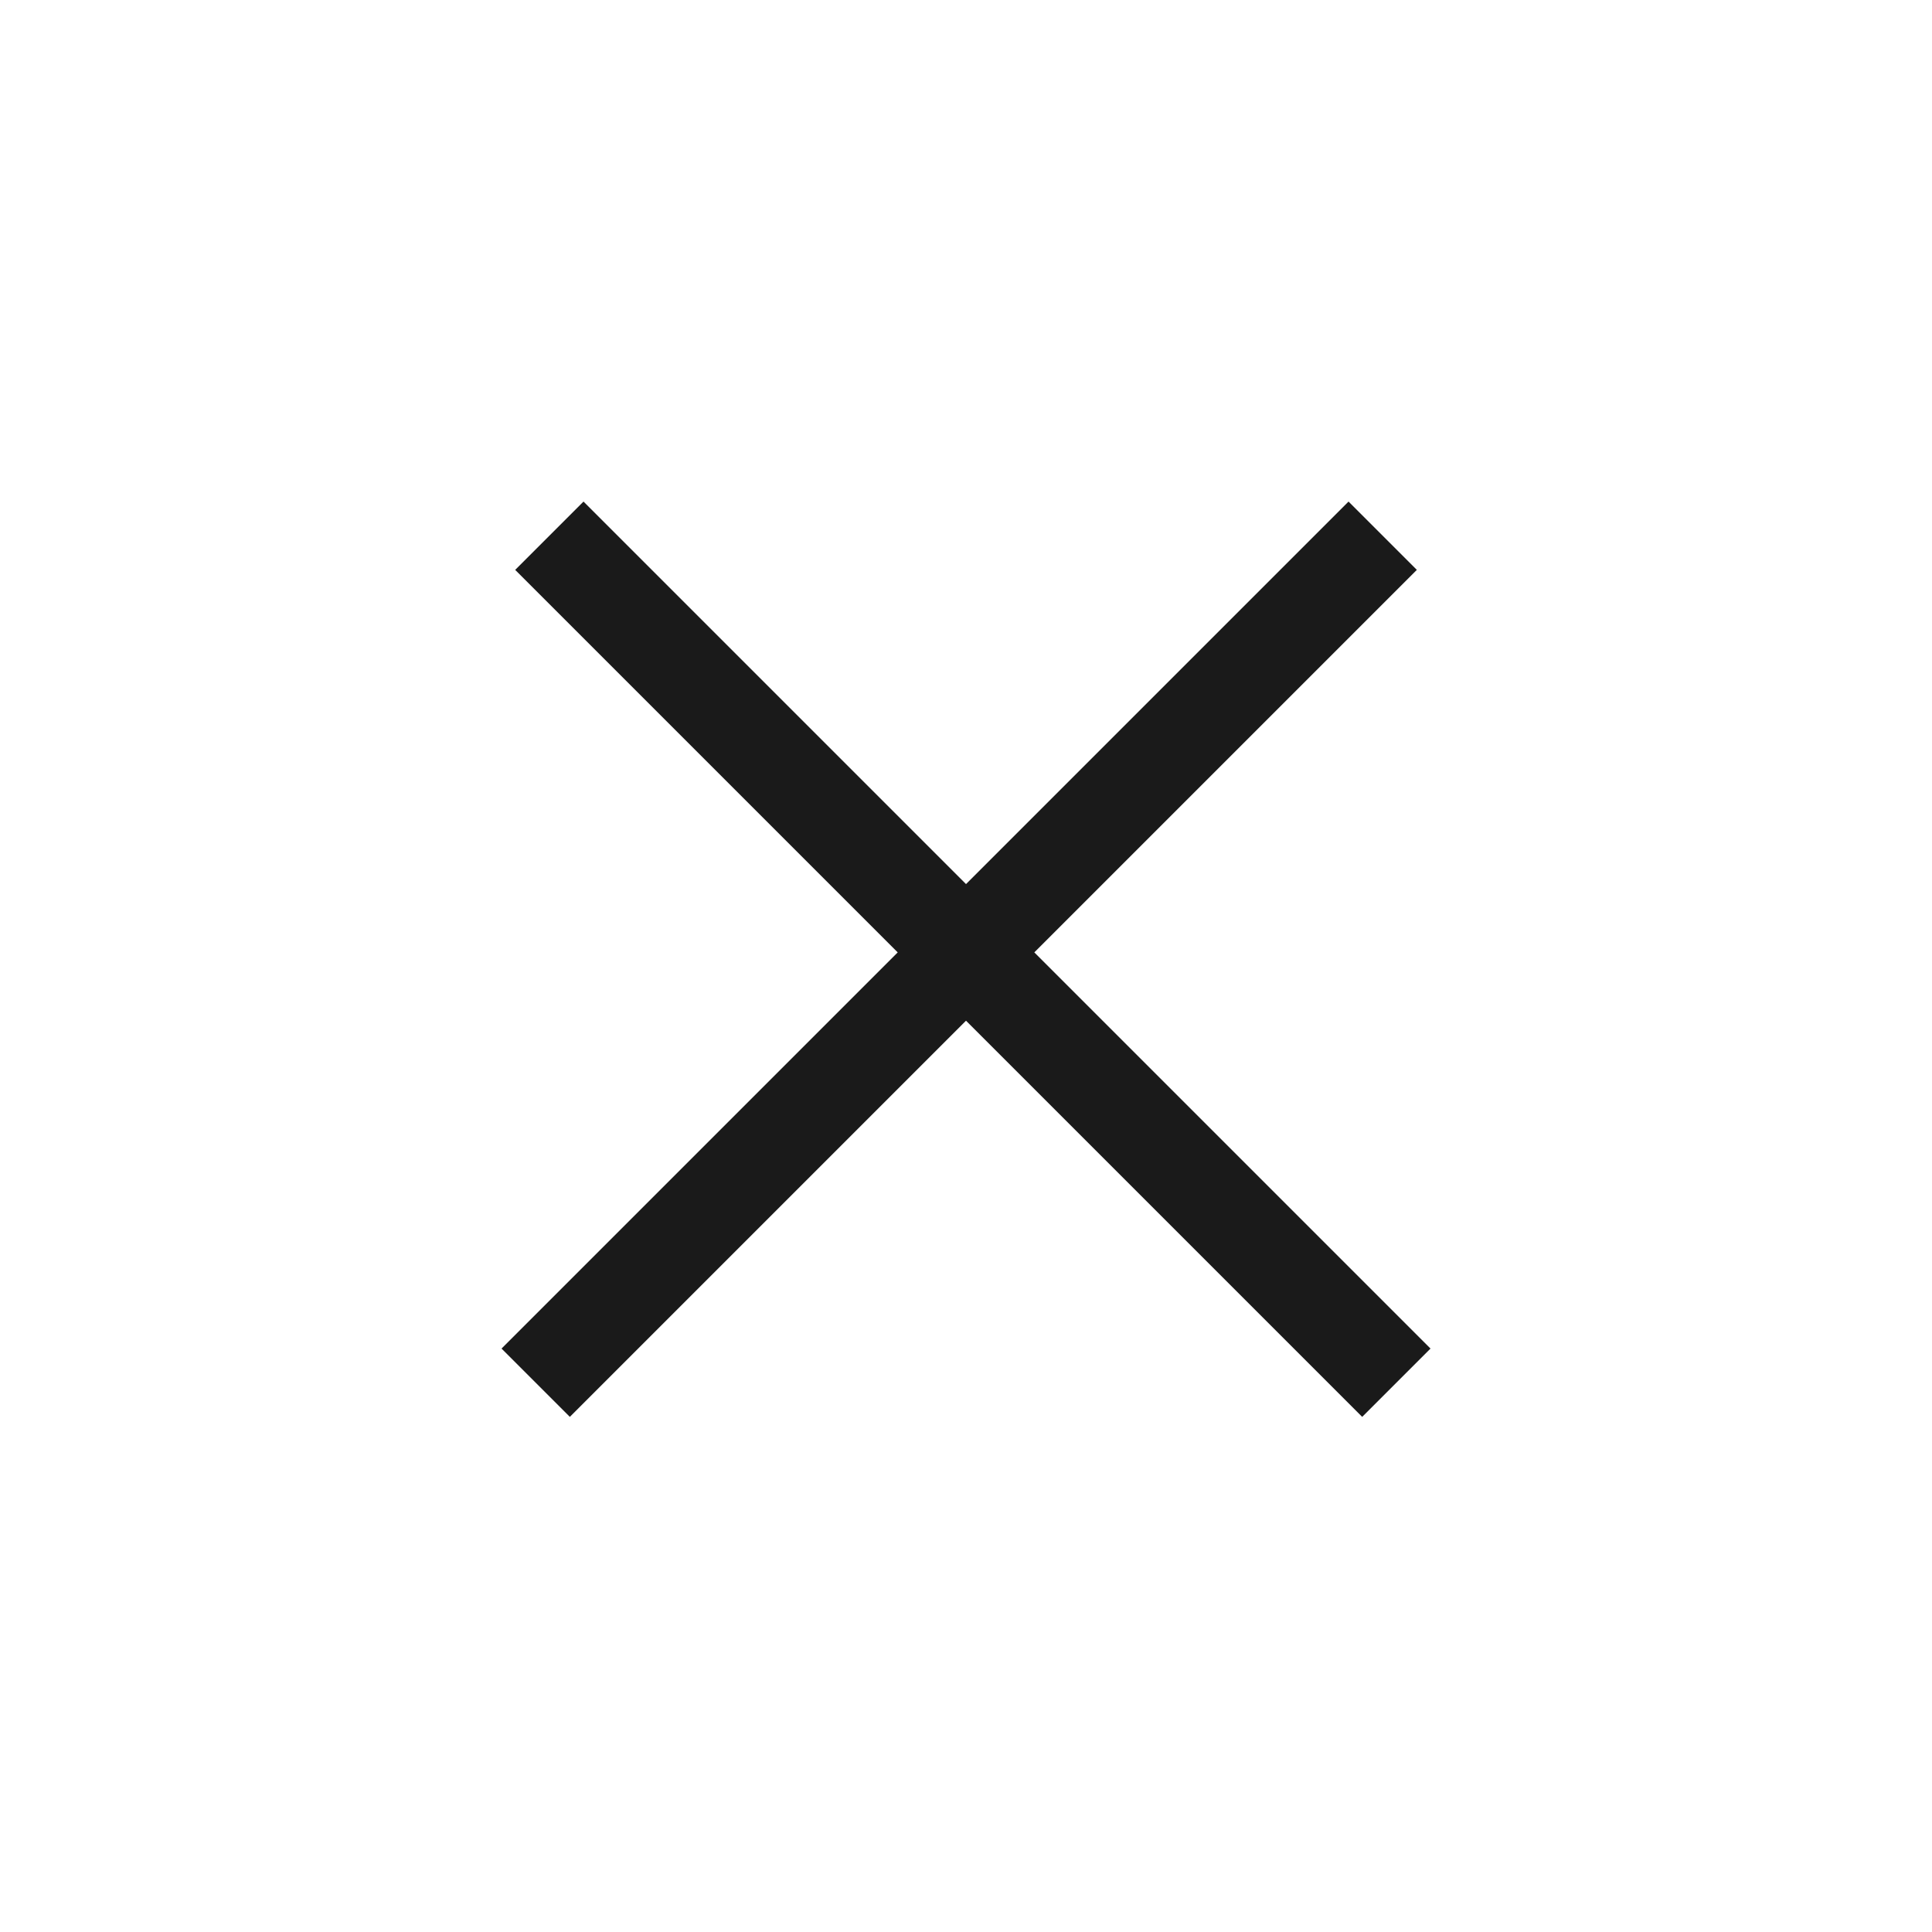 <svg xmlns="http://www.w3.org/2000/svg" width="100" height="100" viewBox="0 0 100 100">
    <path fill="#1a1a1a" d="M-12494.672 19078v-29h-29v-5h29v-28h5v28h28v5h-28v29z" transform="rotate(-45 -29152.74 -5591.844)"/>
</svg>
